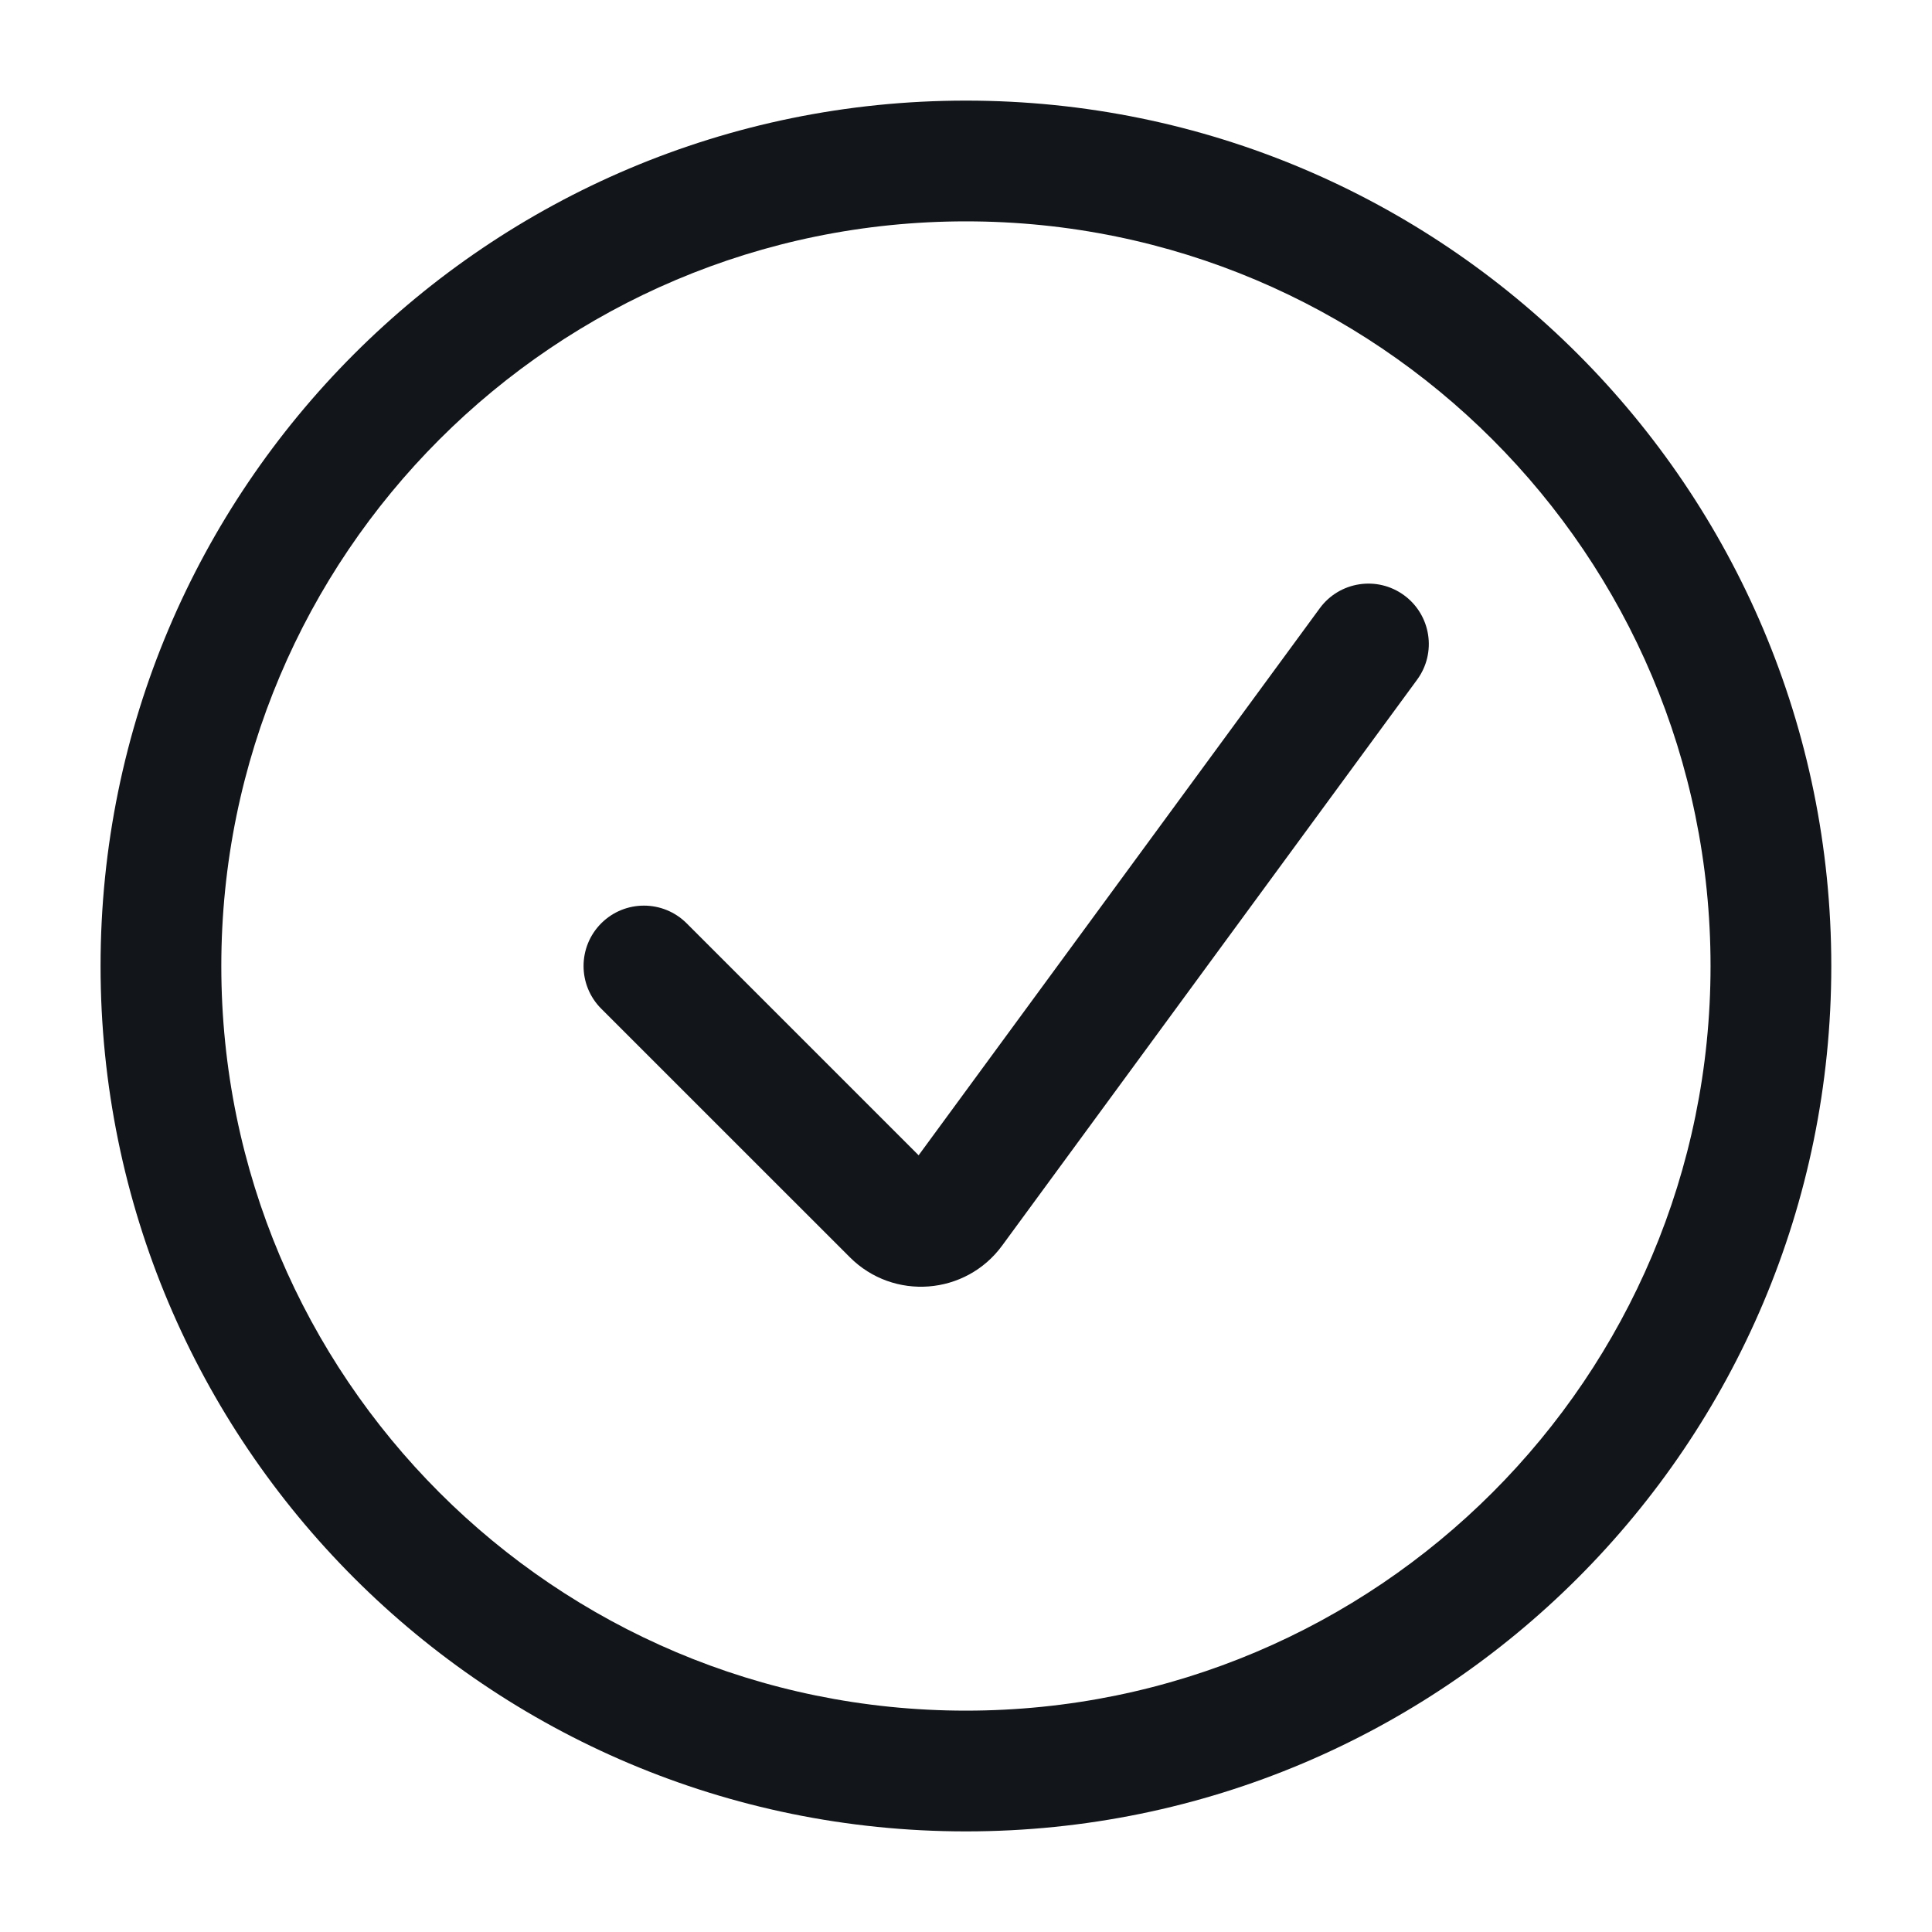<svg width="40" height="40" viewBox="0 0 40 40" fill="none" xmlns="http://www.w3.org/2000/svg">
<g clip-path="url(#clip0_3059_2705)">
<path fill-rule="evenodd" clip-rule="evenodd" d="M19.999 4.583C11.484 4.583 4.582 11.486 4.582 20C4.582 28.514 11.484 35.417 19.999 35.417C28.513 35.417 35.415 28.514 35.415 20C35.415 11.486 28.513 4.583 19.999 4.583ZM2.082 20C2.082 10.105 10.104 2.083 19.999 2.083C29.894 2.083 37.915 10.105 37.915 20C37.915 29.895 29.894 37.917 19.999 37.917C10.104 37.917 2.082 29.895 2.082 20Z" fill="#121519"/>
<path fill-rule="evenodd" clip-rule="evenodd" d="M29.071 12.325C29.628 12.734 29.748 13.516 29.34 14.072L20.748 25.789C19.993 26.819 18.497 26.933 17.595 26.03L12.448 20.884C11.96 20.396 11.96 19.604 12.448 19.116C12.936 18.628 13.728 18.628 14.216 19.116L19.019 23.919L27.324 12.594C27.732 12.037 28.515 11.917 29.071 12.325Z" fill="#121519"/>
</g>
<defs>
<clipPath id="clip0_3059_2705">
<rect width="40" height="40" fill="white"/>
</clipPath>
</defs>
</svg>
